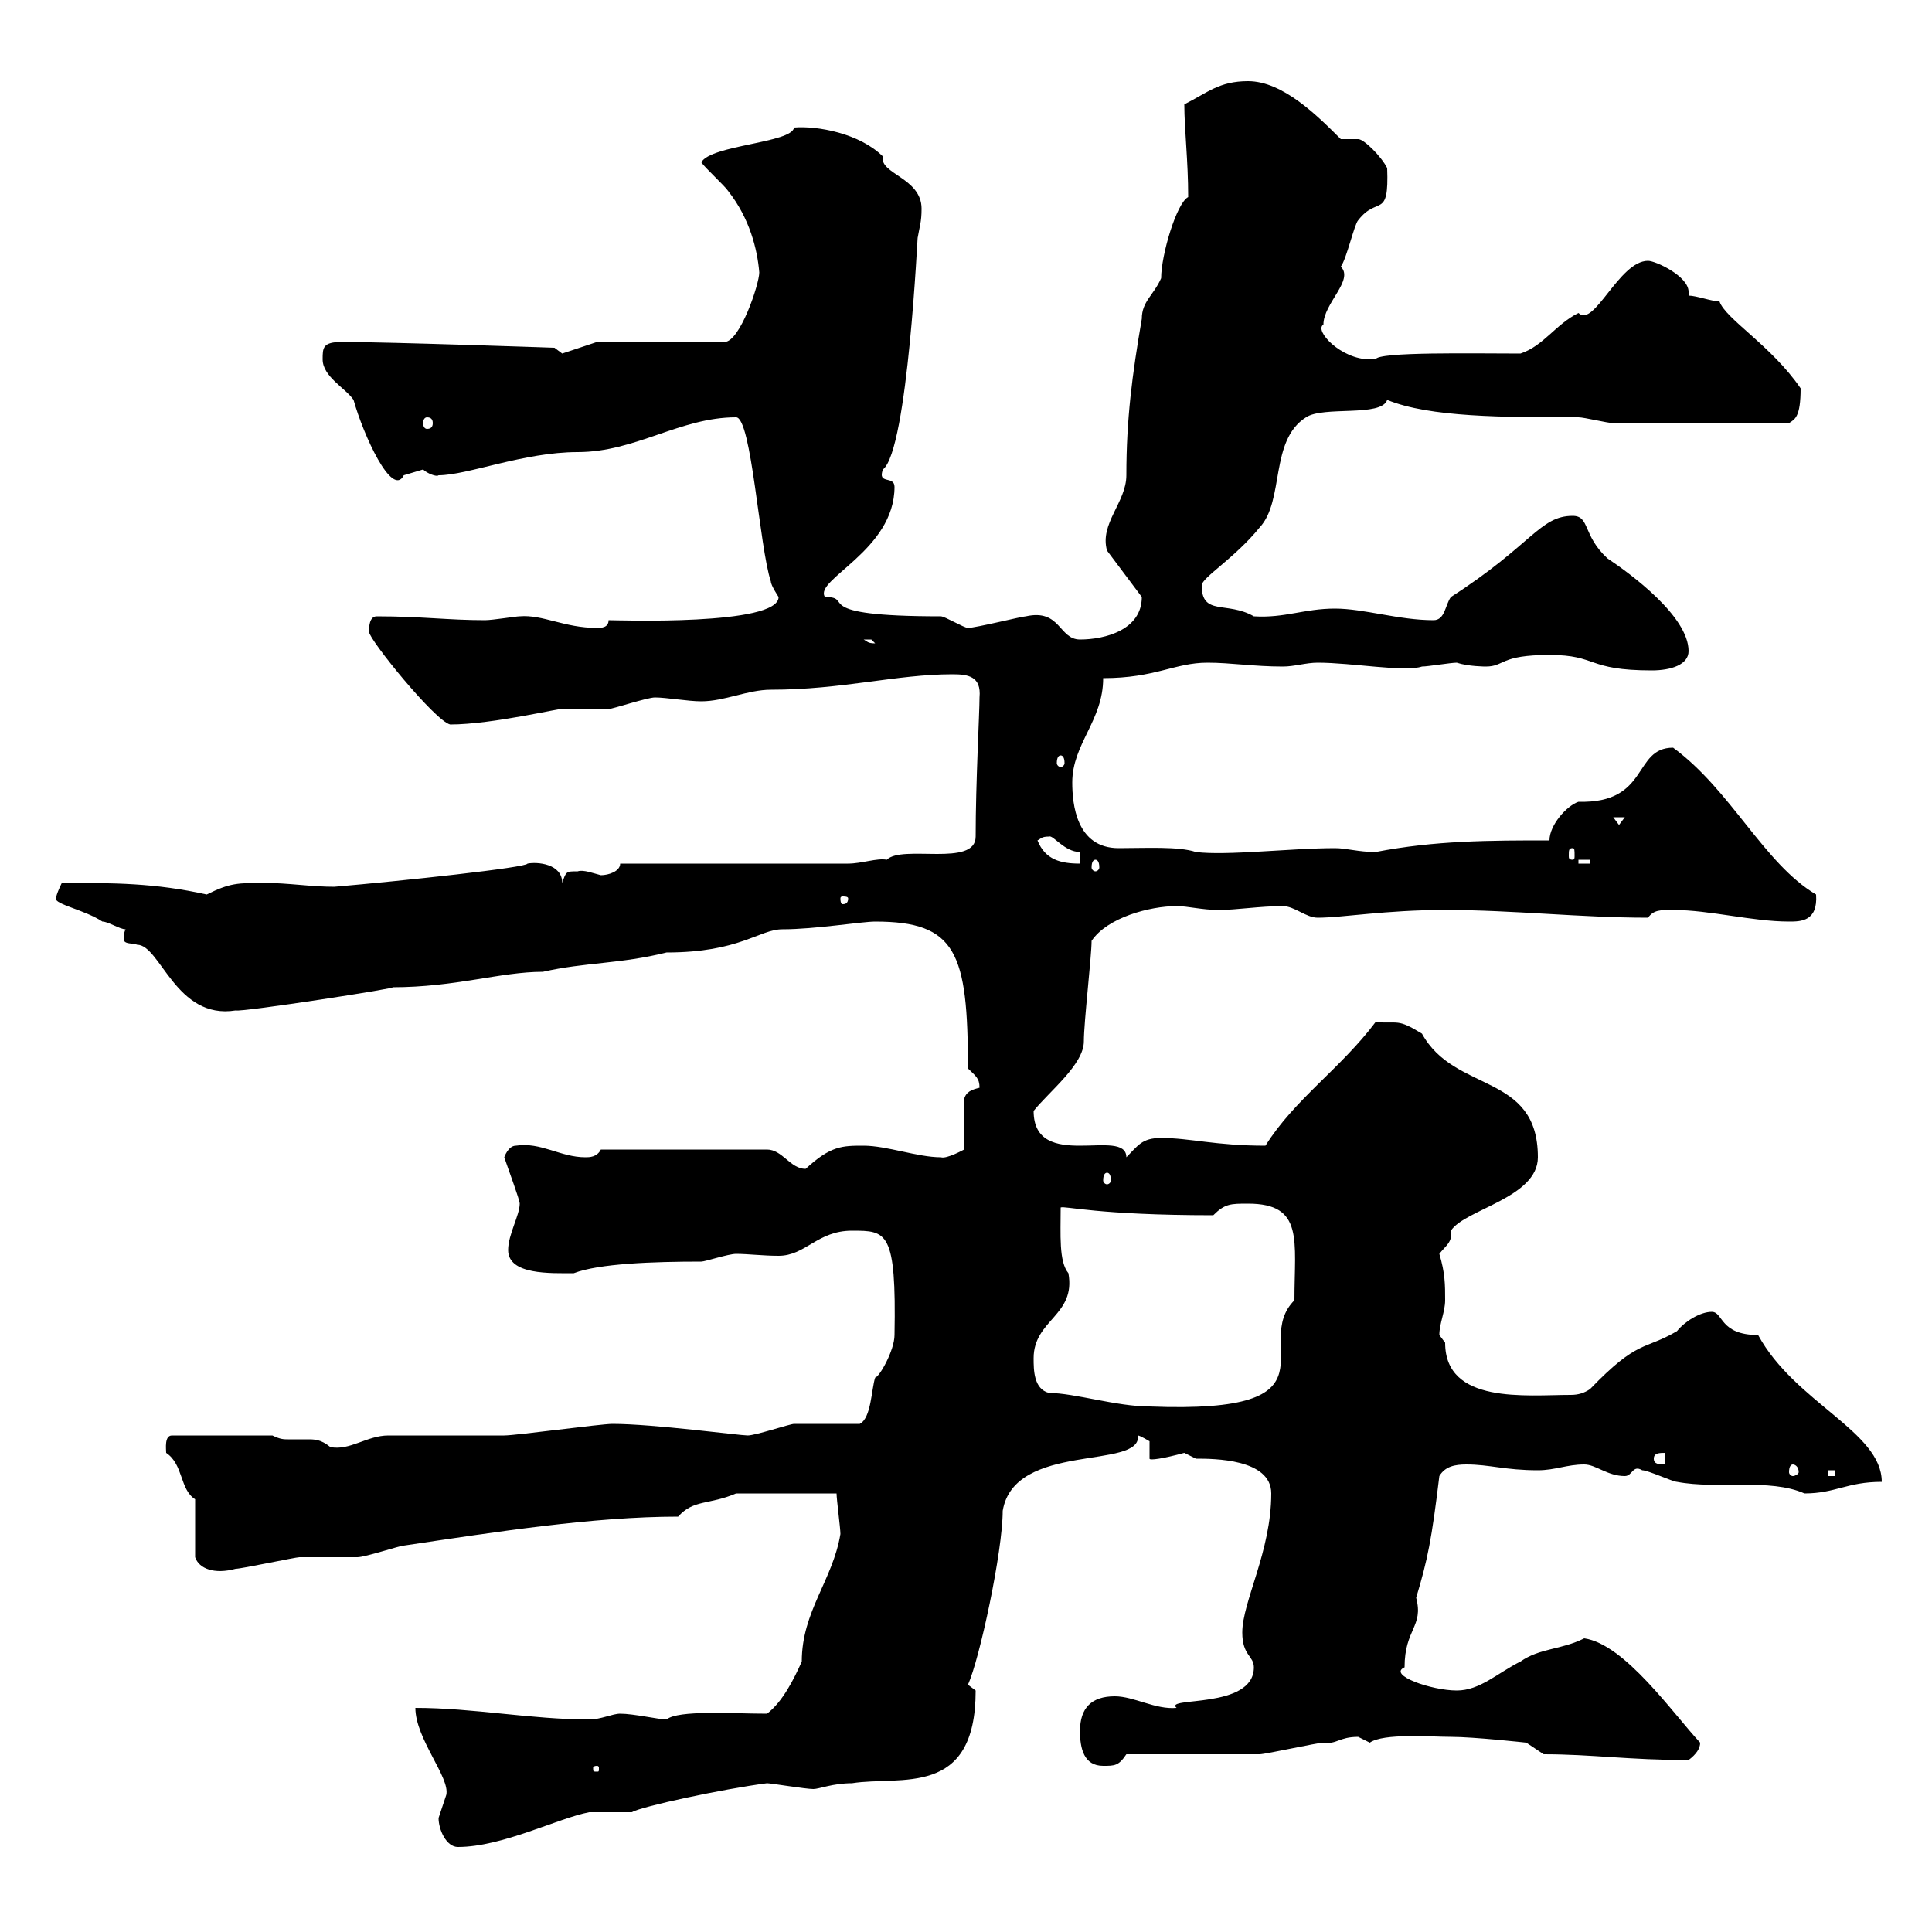 <svg xmlns="http://www.w3.org/2000/svg" xmlns:xlink="http://www.w3.org/1999/xlink" width="300" height="300"><path d="M68.10 282.30C68.10 284.10 69.30 286.80 71.10 286.80C78 286.80 86.70 282.30 91.50 281.40C92.70 281.40 96.90 281.40 98.10 281.40C99.60 280.50 112.20 277.80 119.10 276.90C119.70 276.90 125.10 277.80 126.30 277.80C127.20 277.80 129.30 276.90 132.30 276.90C139.80 275.70 151.50 279.30 151.50 262.50C151.50 262.50 150.30 261.60 150.30 261.60C152.10 257.70 155.70 240.90 155.70 234.60C157.50 223.80 177.30 228.30 176.70 222.90C176.70 222.90 176.70 222.90 176.70 222.90C177 222.90 178.50 223.80 178.50 223.80L178.50 226.50C178.50 226.80 180.60 226.50 183.90 225.60C183.90 225.60 185.70 226.50 185.70 226.50C188.40 226.50 197.40 226.50 197.40 231.90C197.40 240.90 192.90 248.70 192.90 253.50C192.90 257.10 194.70 257.10 194.70 258.90C194.70 265.50 180.60 263.40 182.70 265.20C179.40 265.50 176.10 263.40 173.10 263.40C169.50 263.40 167.70 265.20 167.70 268.80C167.70 271.50 168.30 274.20 171.30 274.20C173.10 274.20 173.70 274.20 174.90 272.40C177.30 272.40 192.90 272.40 195.60 272.40C196.50 272.40 204.60 270.60 205.50 270.60C207.60 270.90 207.90 269.70 210.90 269.70C210.90 269.70 212.70 270.60 212.70 270.60C214.80 269.10 222.30 269.70 225.30 269.70C228.90 269.70 237 270.60 237 270.60L239.70 272.40C247.20 272.40 252.90 273.30 262.20 273.30C263.40 272.40 264 271.50 264 270.60C259.80 266.10 252.30 255.30 246 254.40C242.40 256.20 239.10 255.90 236.10 258C232.50 259.80 229.80 262.50 226.20 262.50C222.30 262.50 215.40 260.10 218.10 258.90C218.10 252.90 221.10 252.60 219.90 248.10C221.70 242.10 222.30 239.10 223.50 229.20C224.40 227.70 225.90 227.40 227.70 227.40C231.30 227.40 233.70 228.30 238.80 228.30C241.50 228.30 243.30 227.40 246 227.40C247.80 227.40 249.60 229.20 252.30 229.20C253.50 229.20 253.50 227.40 255 228.30C255.90 228.30 259.80 230.10 260.40 230.10C266.70 231.30 274.80 229.50 280.20 231.90C285 231.90 286.80 230.10 292.20 230.10C292.20 222.30 278.70 217.80 273 207.30C267 207.30 267.60 203.70 265.80 203.70C264 203.70 261.60 205.20 260.40 206.70C255.30 209.70 254.40 207.90 246.90 215.70C246 216.30 245.10 216.60 243.90 216.60C237 216.60 224.40 218.10 224.40 208.50C224.40 208.50 223.50 207.30 223.50 207.30C223.50 205.50 224.40 203.70 224.40 201.90C224.40 199.50 224.40 197.70 223.50 194.70C224.40 193.50 225.60 192.90 225.30 191.10C227.40 187.80 238.80 186 238.80 179.70C238.80 166.50 225.90 169.80 220.80 160.50C216.90 158.10 217.20 159 213.60 158.70C208.20 165.90 201 170.70 196.50 177.90C188.70 177.90 184.80 176.70 180.30 176.70C177.30 176.70 176.70 177.90 174.90 179.70C174.90 174.90 160.50 182.10 160.50 172.50C162.90 169.50 168.30 165.30 168.30 161.70C168.30 158.70 169.50 148.50 169.50 146.10C171.90 142.50 178.50 140.70 182.70 140.70C184.50 140.70 186.60 141.30 189.30 141.30C192 141.30 195.60 140.70 199.20 140.70C201 140.70 202.80 142.50 204.60 142.50C208.50 142.50 215.10 141.30 224.40 141.30C234.90 141.30 245.40 142.50 255.90 142.50C256.80 141.30 257.70 141.30 259.80 141.30C265.50 141.30 272.10 143.10 277.80 143.10C279.60 143.10 282.30 143.10 282 138.90C273.90 134.10 268.80 122.70 259.80 116.10C253.50 116.10 256.20 124.80 245.10 124.50C243.30 125.10 240.60 128.10 240.60 130.50C231.30 130.50 222.90 130.50 213.60 132.30C210.90 132.30 209.10 131.70 207.30 131.70C200.40 131.70 190.50 132.90 185.70 132.30C183 131.40 177.90 131.70 173.70 131.70C167.10 131.70 166.50 124.80 166.50 121.50C166.50 115.50 171.30 111.90 171.30 105.30C179.40 105.30 182.40 102.90 187.50 102.90C191.10 102.90 194.70 103.50 199.20 103.50C201 103.50 202.80 102.90 204.60 102.90C210 102.90 218.10 104.40 220.80 103.50C221.70 103.50 225.30 102.90 226.20 102.90C228 103.50 230.70 103.50 230.70 103.50C233.70 103.50 232.80 101.70 240.60 101.70C248.10 101.70 246.30 104.10 256.50 104.10C259.50 104.10 262.20 103.20 262.20 101.10C262.20 95.70 253.20 89.10 249.60 86.70C245.70 83.10 246.90 80.10 244.20 80.10C239.10 80.10 237.90 84.60 225.30 92.70C224.40 93.90 224.40 96.30 222.60 96.30C217.20 96.30 211.80 94.50 207.30 94.50C202.50 94.50 199.50 96 194.70 95.70C190.50 93.30 186.60 95.70 186.60 90.90C186.60 89.70 191.70 86.70 195.60 81.90C199.50 77.70 197.10 68.40 202.80 64.80C205.50 63 214.50 64.80 215.40 62.10C222 64.80 233.40 64.80 245.10 64.80C246 64.80 249.60 65.70 250.50 65.70L277.80 65.70C278.70 65.10 279.60 64.80 279.60 60.30C275.10 53.70 267.90 49.50 267 46.80C265.80 46.80 263.40 45.90 262.20 45.90C262.20 45.60 262.20 45.60 262.20 45.30C262.20 42.90 257.10 40.50 255.90 40.50C251.40 40.50 247.50 51 245.10 48.60C241.50 50.40 239.70 53.70 236.10 54.90C228.90 54.90 213.90 54.60 213.60 55.80C213.60 55.80 213.60 55.80 212.70 55.80C208.20 55.80 204 51.30 205.50 50.40C205.50 47.10 210.30 43.50 208.20 41.40C209.10 40.20 210.30 34.80 210.90 34.20C213.90 30.30 215.70 34.20 215.40 26.10C214.50 24.30 211.80 21.60 210.90 21.60L208.20 21.60C204.60 18 199.20 12.60 193.80 12.60C189.30 12.60 187.50 14.40 183.90 16.20C183.90 20.10 184.50 24.90 184.50 30.60C182.70 31.50 180.30 39.60 180.30 43.20C179.10 45.90 177.30 46.80 177.30 49.50C175.80 58.20 174.90 65.10 174.90 73.80C174.90 78 170.70 81.30 171.90 85.50L177.30 92.70C177.30 97.80 171.60 99.30 167.70 99.30C164.40 99.30 164.70 94.50 159.30 95.70C158.70 95.70 151.50 97.50 150.30 97.50C149.70 97.50 146.70 95.70 146.10 95.70C125.10 95.70 132.90 92.70 128.10 92.70C126.30 90 138.90 85.50 138.90 75.60C138.90 73.80 136.20 75.30 137.10 72.90C141 69.90 142.50 35.70 142.50 36.90C142.80 35.10 143.10 34.50 143.10 32.40C143.10 27.60 136.50 27 137.10 24.30C133.50 20.70 126.90 19.50 123.30 19.80C123 22.20 110.40 22.50 108.90 25.20C109.50 26.10 112.50 28.80 113.10 29.70C116.40 33.90 117.60 38.70 117.90 42.30C117.90 44.10 114.90 53.10 112.50 53.10L92.70 53.10L87.30 54.90L86.10 54C86.10 54 60.30 53.10 53.10 53.10C50.10 53.10 50.10 54 50.10 55.80C50.10 58.50 53.70 60.30 54.90 62.10C56.40 67.50 60.90 77.40 62.70 73.80C62.70 73.80 65.70 72.90 65.70 72.90C66.30 73.50 67.80 74.10 68.10 73.80C72.60 73.80 81.30 70.20 89.70 70.20C98.70 70.20 105.60 64.80 114.30 64.80C116.70 64.80 117.90 84.90 119.70 90.30C119.70 90.90 120.90 92.70 120.90 92.70C120.90 97.20 95.70 96.30 94.50 96.30C94.50 97.50 93.30 97.50 92.70 97.50C87.60 97.50 84.30 95.40 80.70 95.70C80.10 95.70 76.50 96.30 75.30 96.30C69.60 96.30 65.40 95.70 58.50 95.70C57.30 95.70 57.30 97.50 57.30 98.10C57.30 99.30 67.50 111.90 69.90 112.50C76.50 112.50 87.60 109.80 87.30 110.10C87.90 110.10 93.30 110.10 94.50 110.10C95.10 110.10 100.50 108.30 101.70 108.30C103.50 108.30 106.80 108.90 108.90 108.90C112.50 108.90 116.10 107.10 119.70 107.10C130.80 107.10 139.20 104.70 147.90 104.70C150.30 104.70 152.40 105 152.10 108.30C152.10 110.70 151.50 121.50 151.50 129.90C151.50 134.70 140.10 131.10 137.70 133.50C136.20 133.20 133.80 134.10 131.70 134.10L96.30 134.10C96.30 135.30 94.50 135.90 93.30 135.90C92.10 135.60 90.60 135 89.70 135.30C87.90 135.30 87.90 135.30 87.30 137.10C87.30 134.10 83.40 133.80 81.90 134.10C81.90 134.70 62.40 136.80 51.90 137.70C48.30 137.70 44.70 137.10 41.10 137.10C36.90 137.10 35.70 137.10 32.10 138.90C24 137.10 17.70 137.10 9.60 137.10C9.60 137.10 8.70 138.90 8.70 139.50C8.40 140.40 13.20 141.30 15.90 143.10C16.80 143.10 18.60 144.30 19.50 144.30C19.20 144.90 19.20 145.50 19.20 145.80C19.20 146.70 20.70 146.40 21.30 146.70C24.90 146.70 27.30 158.40 36.60 156.90C37.50 157.20 62.70 153.30 60.90 153.30C70.80 153.30 77.70 150.90 84.30 150.90C90.90 149.40 96.30 149.70 103.50 147.90C114.90 147.90 117.90 144.30 121.50 144.30C126.60 144.30 133.80 143.10 135.90 143.10C148.50 143.10 150.30 147.90 150.30 165.90C151.50 167.10 152.10 167.40 152.10 168.90C150.90 169.20 150 169.50 149.70 170.70L149.70 178.50C149.70 178.50 147 180 146.10 179.70C142.50 179.70 137.70 177.90 134.10 177.90C130.80 177.90 129 177.90 125.10 181.50C122.70 181.50 121.50 178.50 119.10 178.50L93.30 178.50C92.70 179.70 91.50 179.70 90.90 179.70C87 179.70 84 177.30 80.10 177.90C78.90 177.90 78.30 179.70 78.30 179.70C78.90 181.50 80.70 186.30 80.70 186.90C80.70 188.70 78.90 191.70 78.90 194.10C78.90 198 85.50 197.70 89.10 197.70C93 196.20 101.40 195.90 108.90 195.90C109.50 195.90 113.10 194.70 114.30 194.70C116.10 194.70 118.50 195 120.90 195C125.10 195 126.90 191.10 132.30 191.10C137.70 191.10 139.20 191.10 138.90 207.30C138.90 209.70 136.50 213.90 135.90 213.90C135.30 215.70 135.30 220.20 133.50 221.10C131.70 221.10 125.10 221.10 123.30 221.10C122.70 221.10 117.30 222.90 116.10 222.90C114.90 222.90 101.40 221.10 95.10 221.10C93.30 221.10 80.10 222.90 78.30 222.90C75.30 222.90 62.70 222.90 60.30 222.90C57 222.90 54.30 225.30 51.30 224.70C49.80 223.50 48.90 223.50 47.70 223.50C46.50 223.50 45.90 223.50 44.70 223.50C44.10 223.50 43.50 223.50 42.30 222.90L26.70 222.90C25.50 222.90 25.80 225 25.80 225.60C28.50 227.40 27.90 231.30 30.30 232.80L30.30 241.80C30.90 243.60 33.30 244.50 36.60 243.60C37.50 243.60 45.90 241.80 46.50 241.80C47.70 241.80 54.90 241.80 55.50 241.80C56.70 241.80 62.10 240 62.70 240C76.80 237.90 92.10 235.50 105.30 235.50C107.70 232.80 110.10 233.70 114.30 231.90L129.90 231.90C129.90 232.80 130.50 237.30 130.50 238.20C129.30 245.40 124.50 250.20 124.50 258C123.30 260.70 121.50 264.30 119.10 266.10C113.70 266.10 105.30 265.50 103.50 267C102.30 267 98.40 266.10 96.30 266.10C95.10 266.10 93.30 267 91.50 267C82.50 267 73.50 265.20 64.50 265.20C64.50 270 69.90 276 69.30 278.70C69.30 278.70 68.10 282.30 68.10 282.30ZM92.70 274.20C93 274.20 93 274.50 93 274.50C93 275.10 93 275.10 92.70 275.10C92.10 275.10 92.10 275.10 92.10 274.50C92.10 274.50 92.10 274.20 92.70 274.20ZM283.80 228.30L285 228.30L285 229.20L283.80 229.20ZM278.40 227.40C278.70 227.40 279.30 227.70 279.30 228.60C279.30 228.90 278.70 229.20 278.40 229.20C278.10 229.20 277.80 228.90 277.80 228.60C277.80 227.70 278.10 227.40 278.40 227.40ZM256.80 226.50C256.80 225.60 257.70 225.60 258.60 225.60L258.60 227.40C257.70 227.40 256.80 227.40 256.80 226.50ZM160.50 210.90C160.50 204.90 167.10 204.30 165.90 197.70C164.40 195.90 164.70 191.70 164.70 187.50C165.30 187.20 170.40 188.70 188.40 188.70C190.20 186.90 191.10 186.90 193.80 186.90C202.50 186.90 201 192.60 201 201.90C194.10 208.80 209.10 219.60 178.50 218.40C173.40 218.40 166.80 216.30 162.90 216.30C160.50 215.70 160.50 212.70 160.50 210.90ZM171.90 182.10C172.20 182.10 172.50 182.40 172.50 183.30C172.50 183.60 172.20 183.90 171.90 183.90C171.60 183.90 171.30 183.60 171.30 183.30C171.30 182.40 171.60 182.10 171.90 182.10ZM131.70 139.50C131.70 140.40 131.10 140.40 130.80 140.40C130.80 140.40 130.50 140.40 130.50 139.50C130.50 139.20 130.80 139.20 130.80 139.20C131.10 139.20 131.70 139.20 131.70 139.50ZM170.10 133.50C170.40 133.50 170.70 133.80 170.70 134.70C170.70 135 170.40 135.30 170.10 135.30C169.80 135.30 169.50 135 169.50 134.70C169.50 133.80 169.80 133.50 170.10 133.50ZM245.10 133.50L246.90 133.50L246.90 134.10L245.10 134.10ZM161.10 130.50C161.70 130.20 161.70 129.90 162.90 129.90C163.50 129.60 165.30 132.30 167.70 132.30L167.70 134.10C164.70 134.10 162.30 133.50 161.10 130.50ZM244.20 131.70C244.50 131.70 244.50 132 244.50 132.90C244.50 133.20 244.50 133.50 244.20 133.50C243.60 133.50 243.60 133.20 243.60 132.90C243.60 132 243.60 131.70 244.20 131.70ZM250.50 126.90L252.30 126.90L251.40 128.10ZM164.70 117.30C165 117.30 165.30 117.60 165.30 118.50C165.30 118.80 165 119.10 164.70 119.10C164.40 119.10 164.10 118.80 164.10 118.50C164.10 117.60 164.40 117.30 164.70 117.30ZM134.10 99.30C134.10 99.30 134.10 99.30 135.30 99.30C135.30 99.30 135.90 99.90 135.90 99.90C134.70 99.90 134.70 99.60 134.10 99.30ZM66.30 64.80C66.90 64.80 67.20 65.10 67.20 65.70C67.20 66.30 66.90 66.60 66.30 66.60C66 66.60 65.70 66.30 65.70 65.70C65.70 65.10 66 64.80 66.30 64.80Z"/></svg>